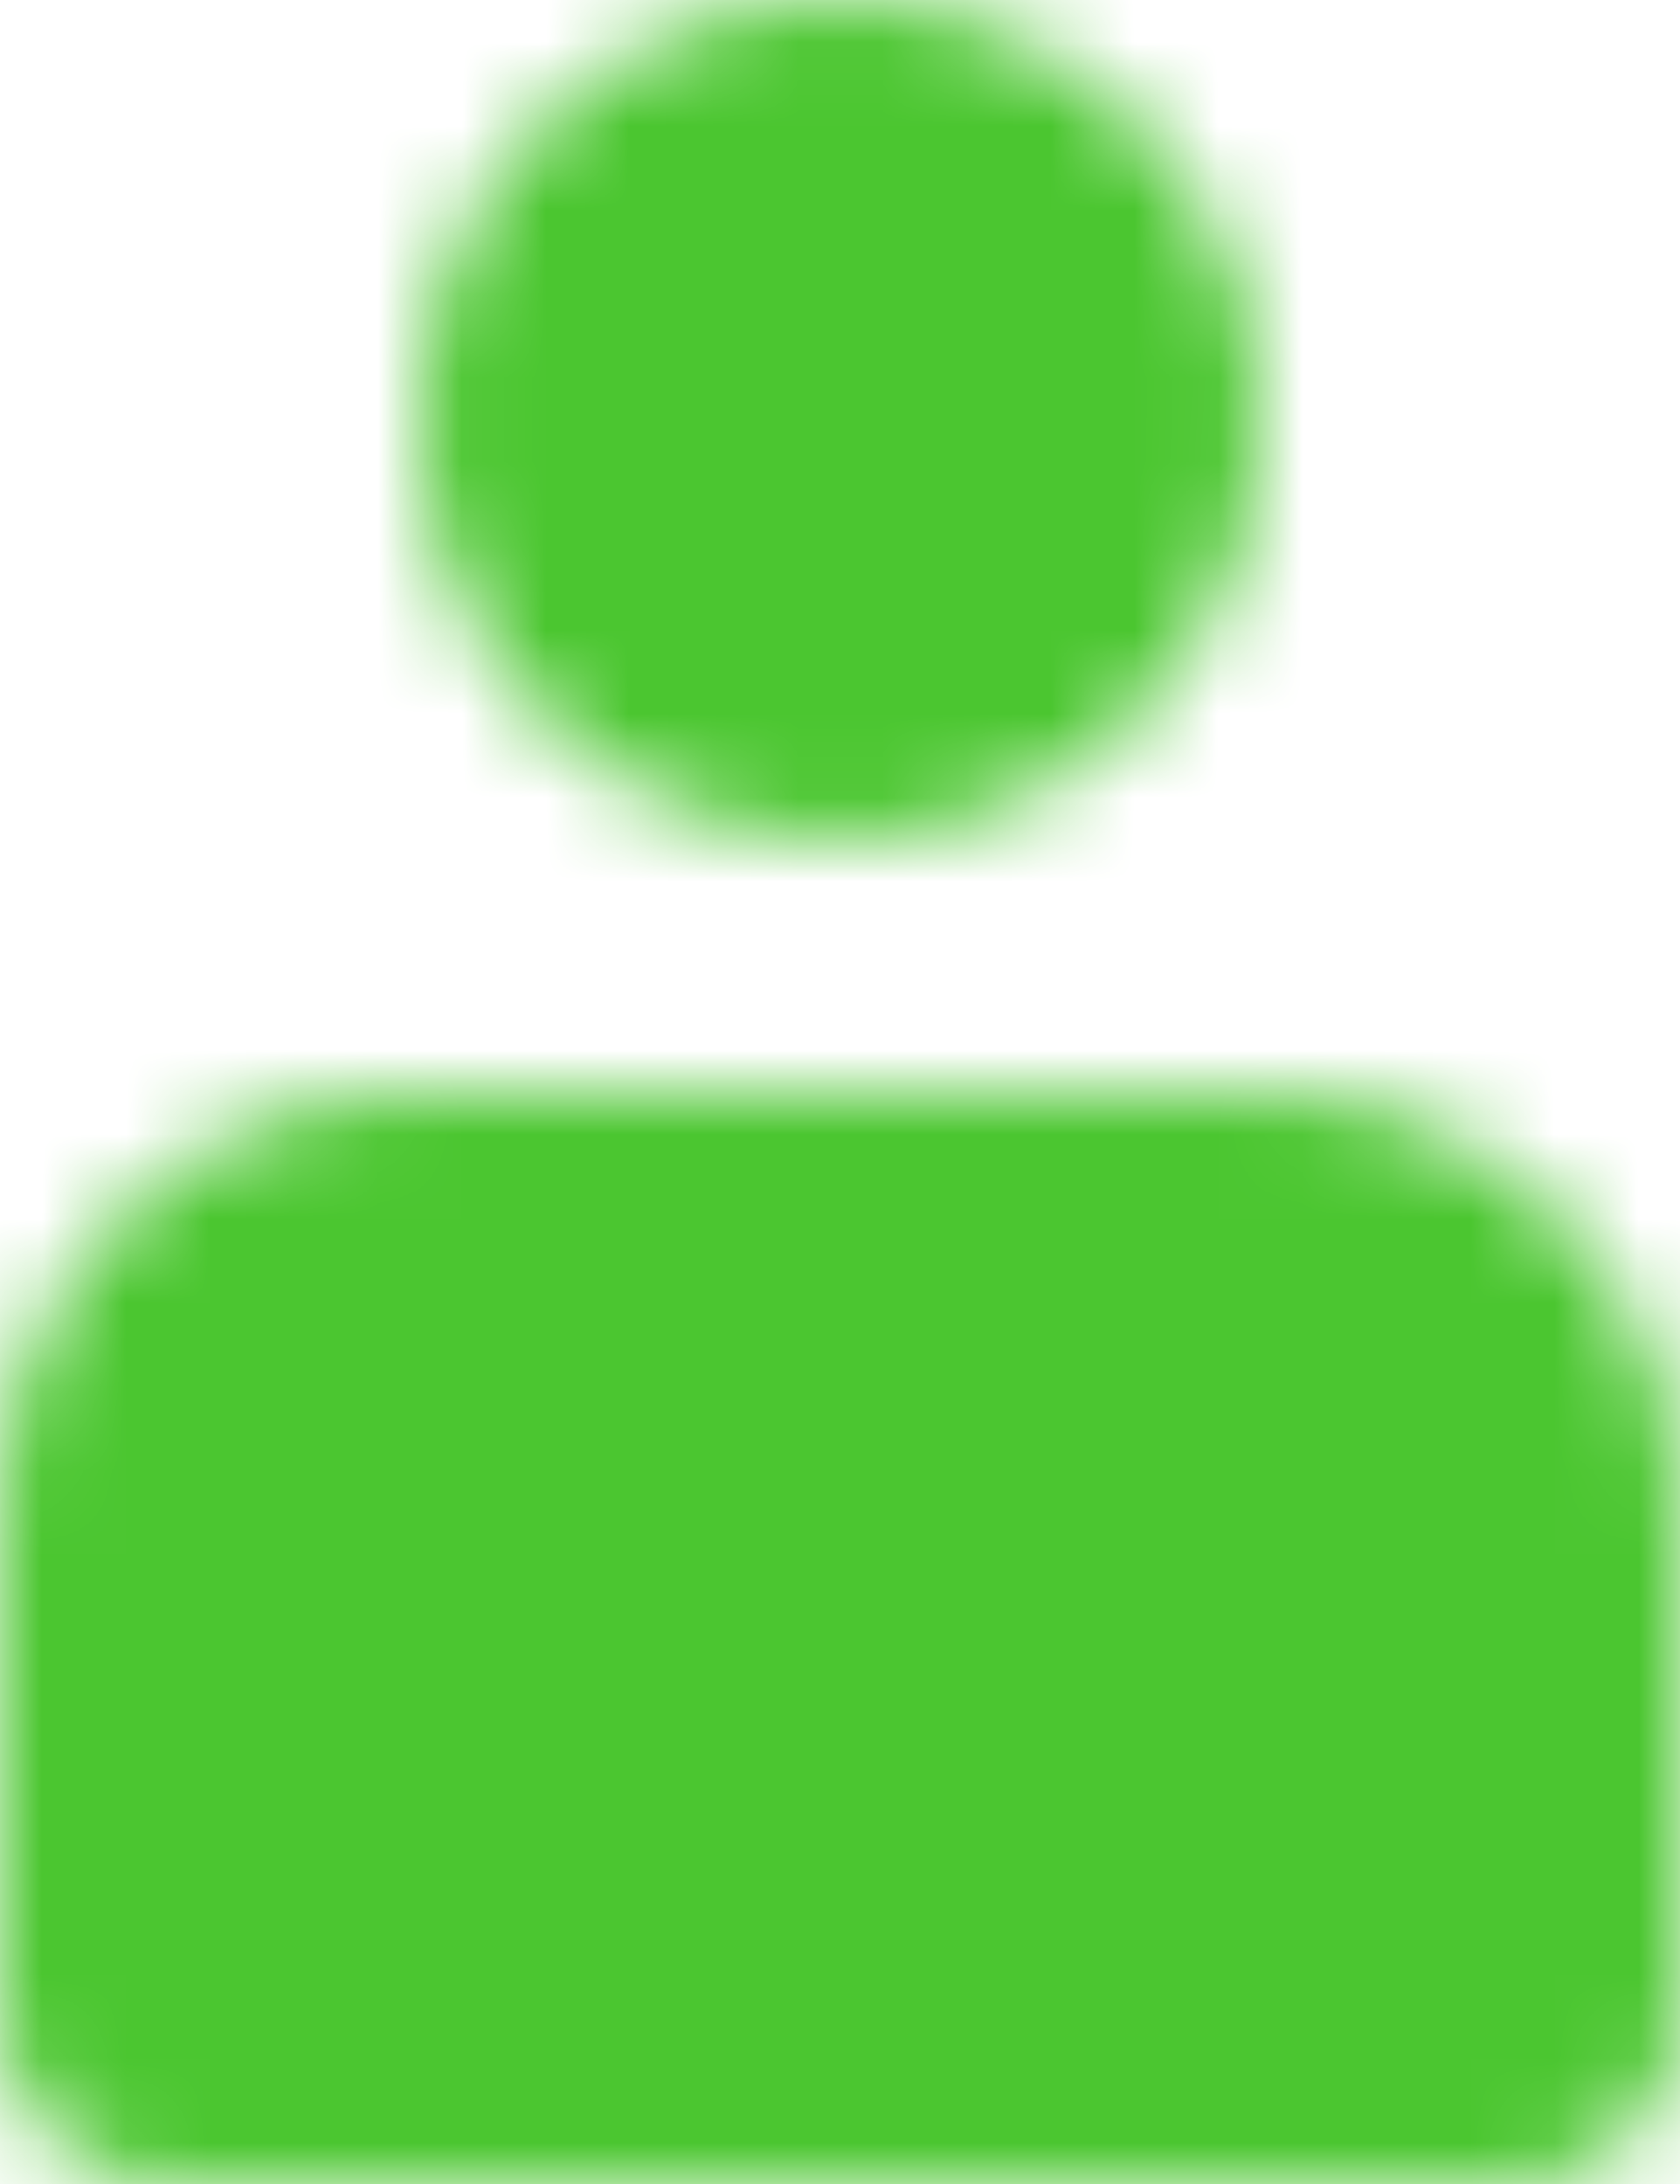 <?xml version="1.0" encoding="UTF-8"?>
<svg width="20px" height="26px" viewBox="0 0 20 26" version="1.1" xmlns="http://www.w3.org/2000/svg" xmlns:xlink="http://www.w3.org/1999/xlink">
    <!-- Generator: Sketch 58 (84663) - https://sketch.com -->
    <title>Icon/Time</title>
    <desc>Created with Sketch.</desc>
    <defs>
        <path d="M20,15 C22.761,15 25,17.239 25,20 L25,26 C25,27.105 24.105,28 23,28 L7,28 C5.895,28 5,27.105 5,26 L5,20 C5,17.239 7.239,15 10,15 L20,15 Z M15,2 C17.761,2 20,4.239 20,7 C20,9.761 17.761,12 15,12 C12.239,12 10,9.761 10,7 C10,4.239 12.239,2 15,2 Z" id="path-1"></path>
    </defs>
    <g id="05-Customers" stroke="none" stroke-width="1" fill="none" fill-rule="evenodd">
        <g id="15.01-Microsoft-Azure" transform="translate(-909, -502)">
            <g id="Callback" transform="translate(836, 237)">
                <g id="Icon/Human-Support" transform="translate(68, 263)">
                    <mask id="mask-2" fill="white">
                        <use xlink:href="#path-1"></use>
                    </mask>
                    <g id="Combined-Shape"></g>
                    <g id="Mixin/Color/Green-dark/solid" mask="url(#mask-2)" fill="#4BC630" fill-rule="evenodd">
                        <rect id="Mixin/Color/Red/Solid" x="0" y="0" width="30" height="30"></rect>
                    </g>
                </g>
            </g>
        </g>
    </g>
</svg>